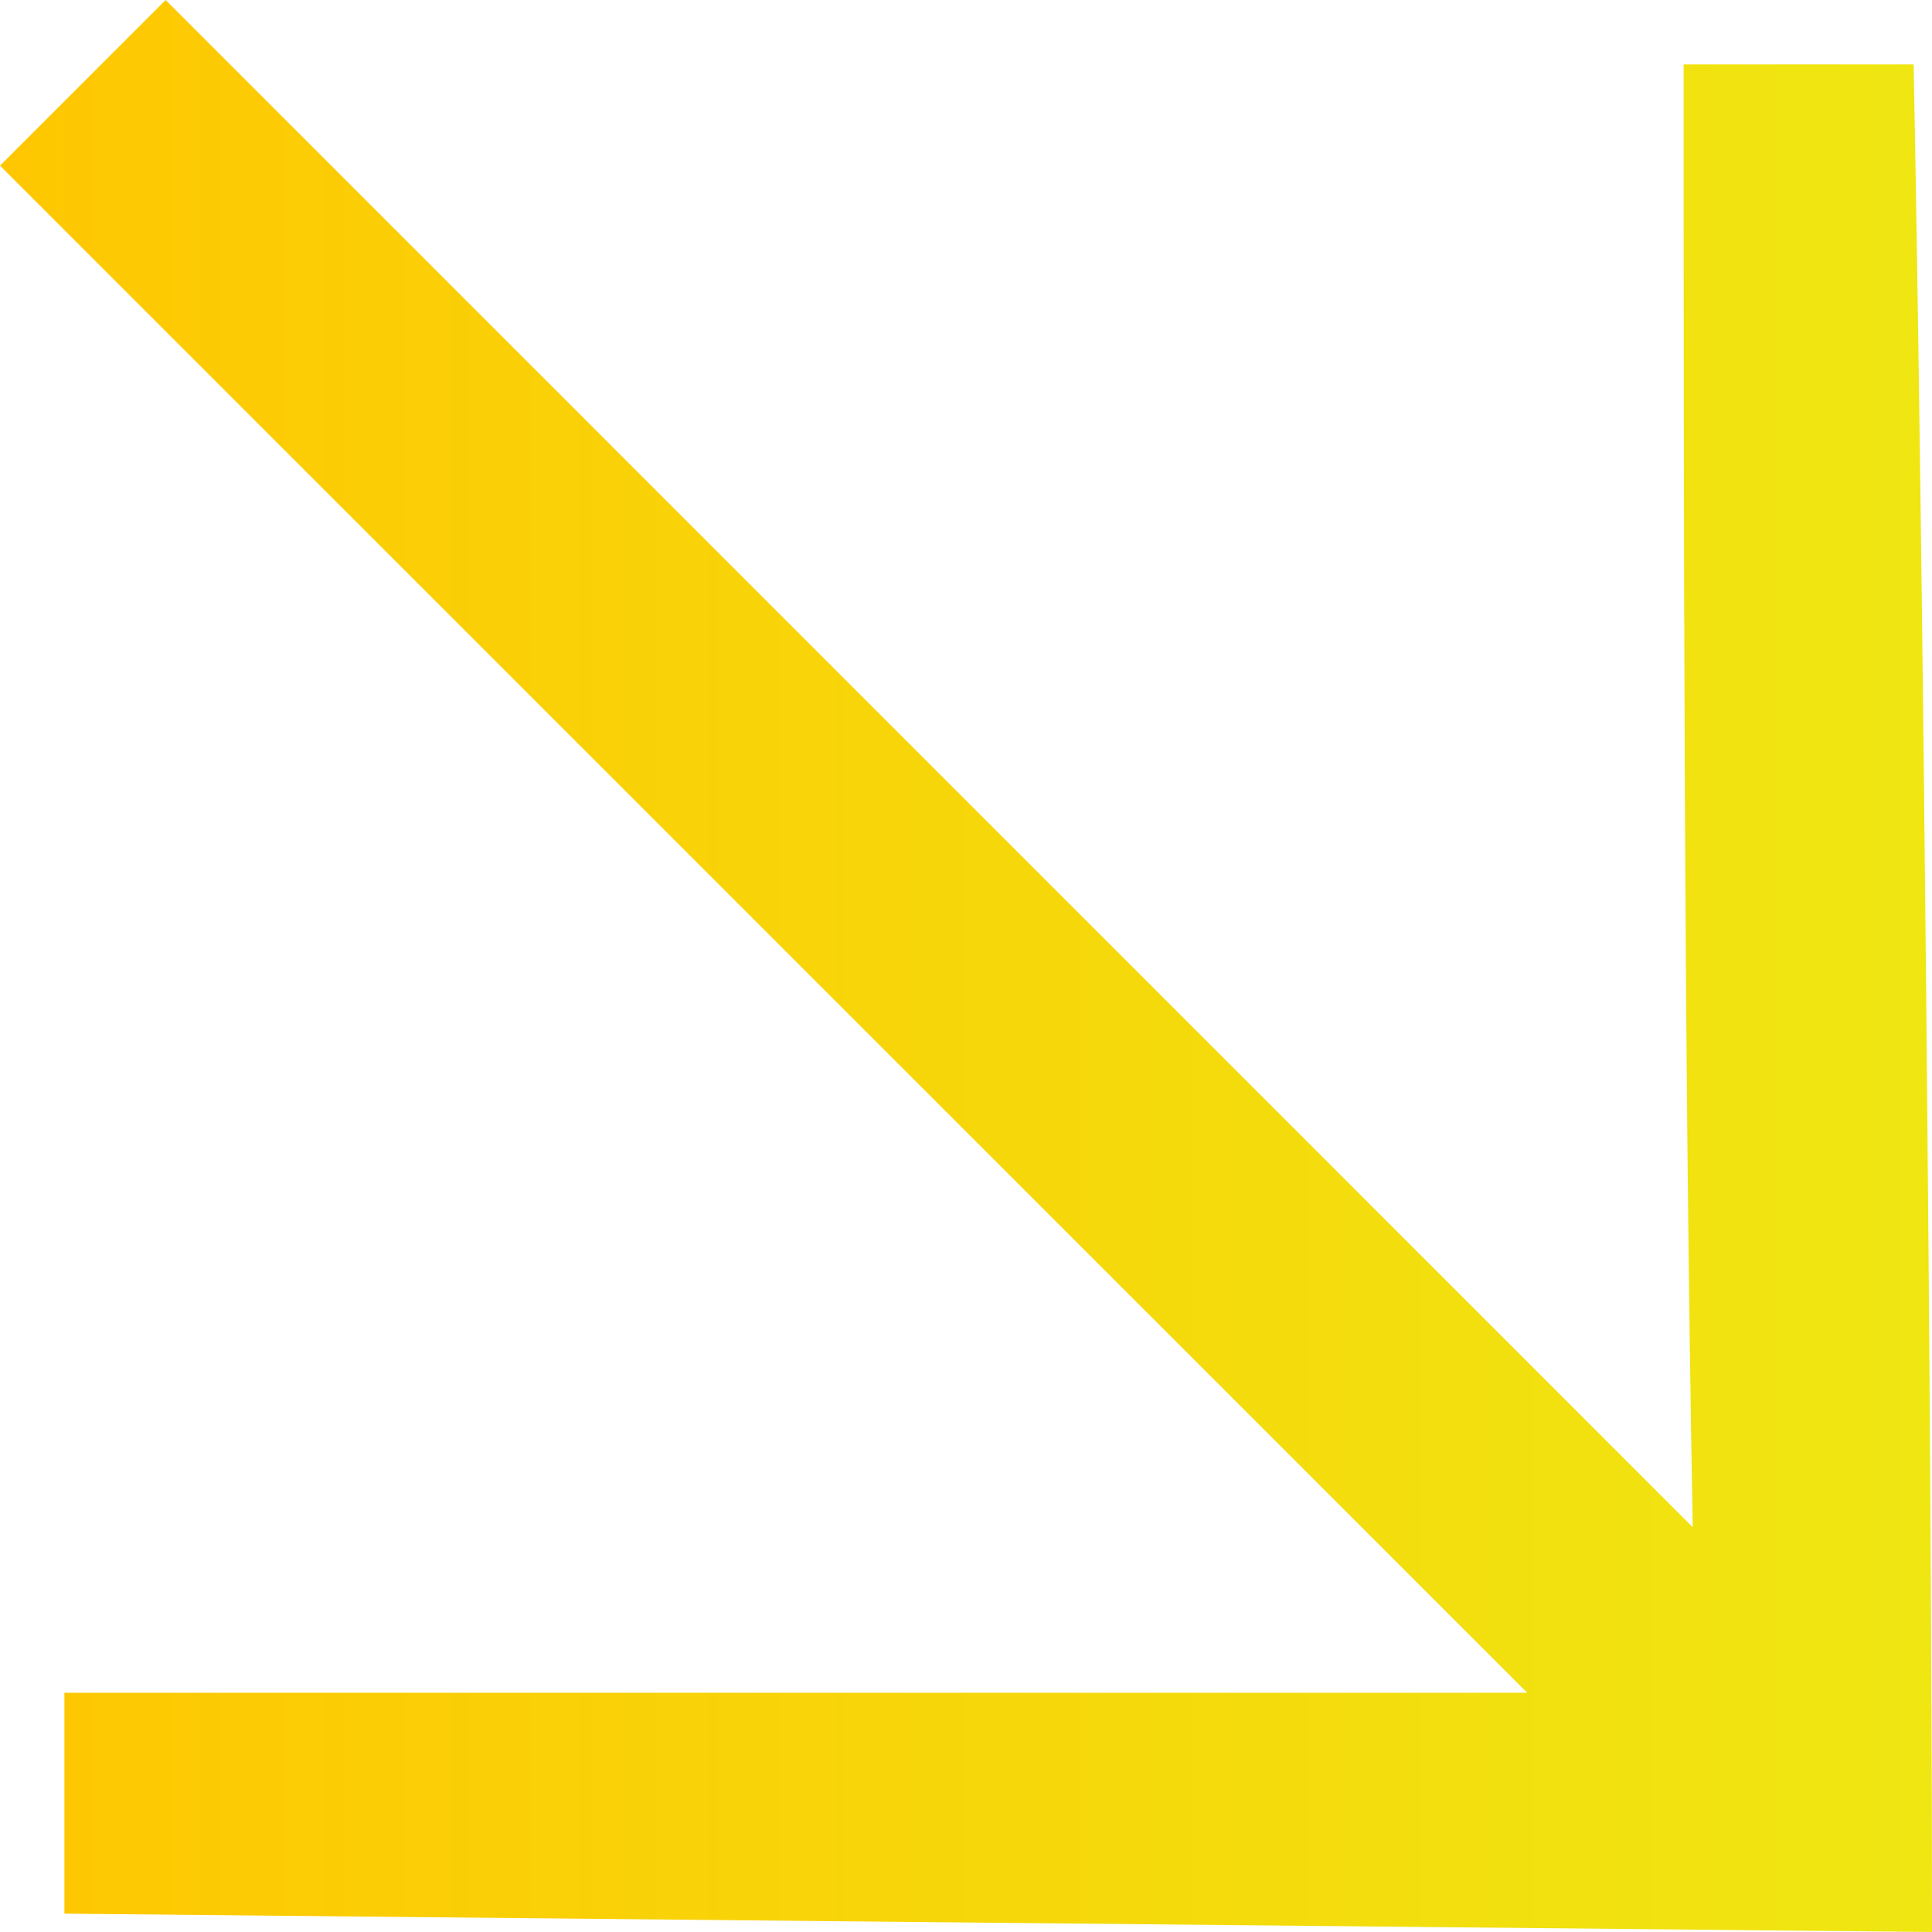 <svg width="18" height="18" viewBox="0 0 18 18" fill="none" xmlns="http://www.w3.org/2000/svg">
<path d="M0.6 17.829L18 18C18 13.629 17.914 4.971 17.829 0.6H15.686C15.686 4.457 15.686 9.686 15.771 14.229L1.543 0L0 1.543L14.229 15.771H0.6V17.829Z" fill="url(#paint0_linear_9456_371)"/>
<defs>
<linearGradient id="paint0_linear_9456_371" x1="0" y1="9" x2="18" y2="9" gradientUnits="userSpaceOnUse">
<stop stop-color="#FEC701"/>
<stop offset="1" stop-color="#EFE612"/>
</linearGradient>
</defs>
</svg>
